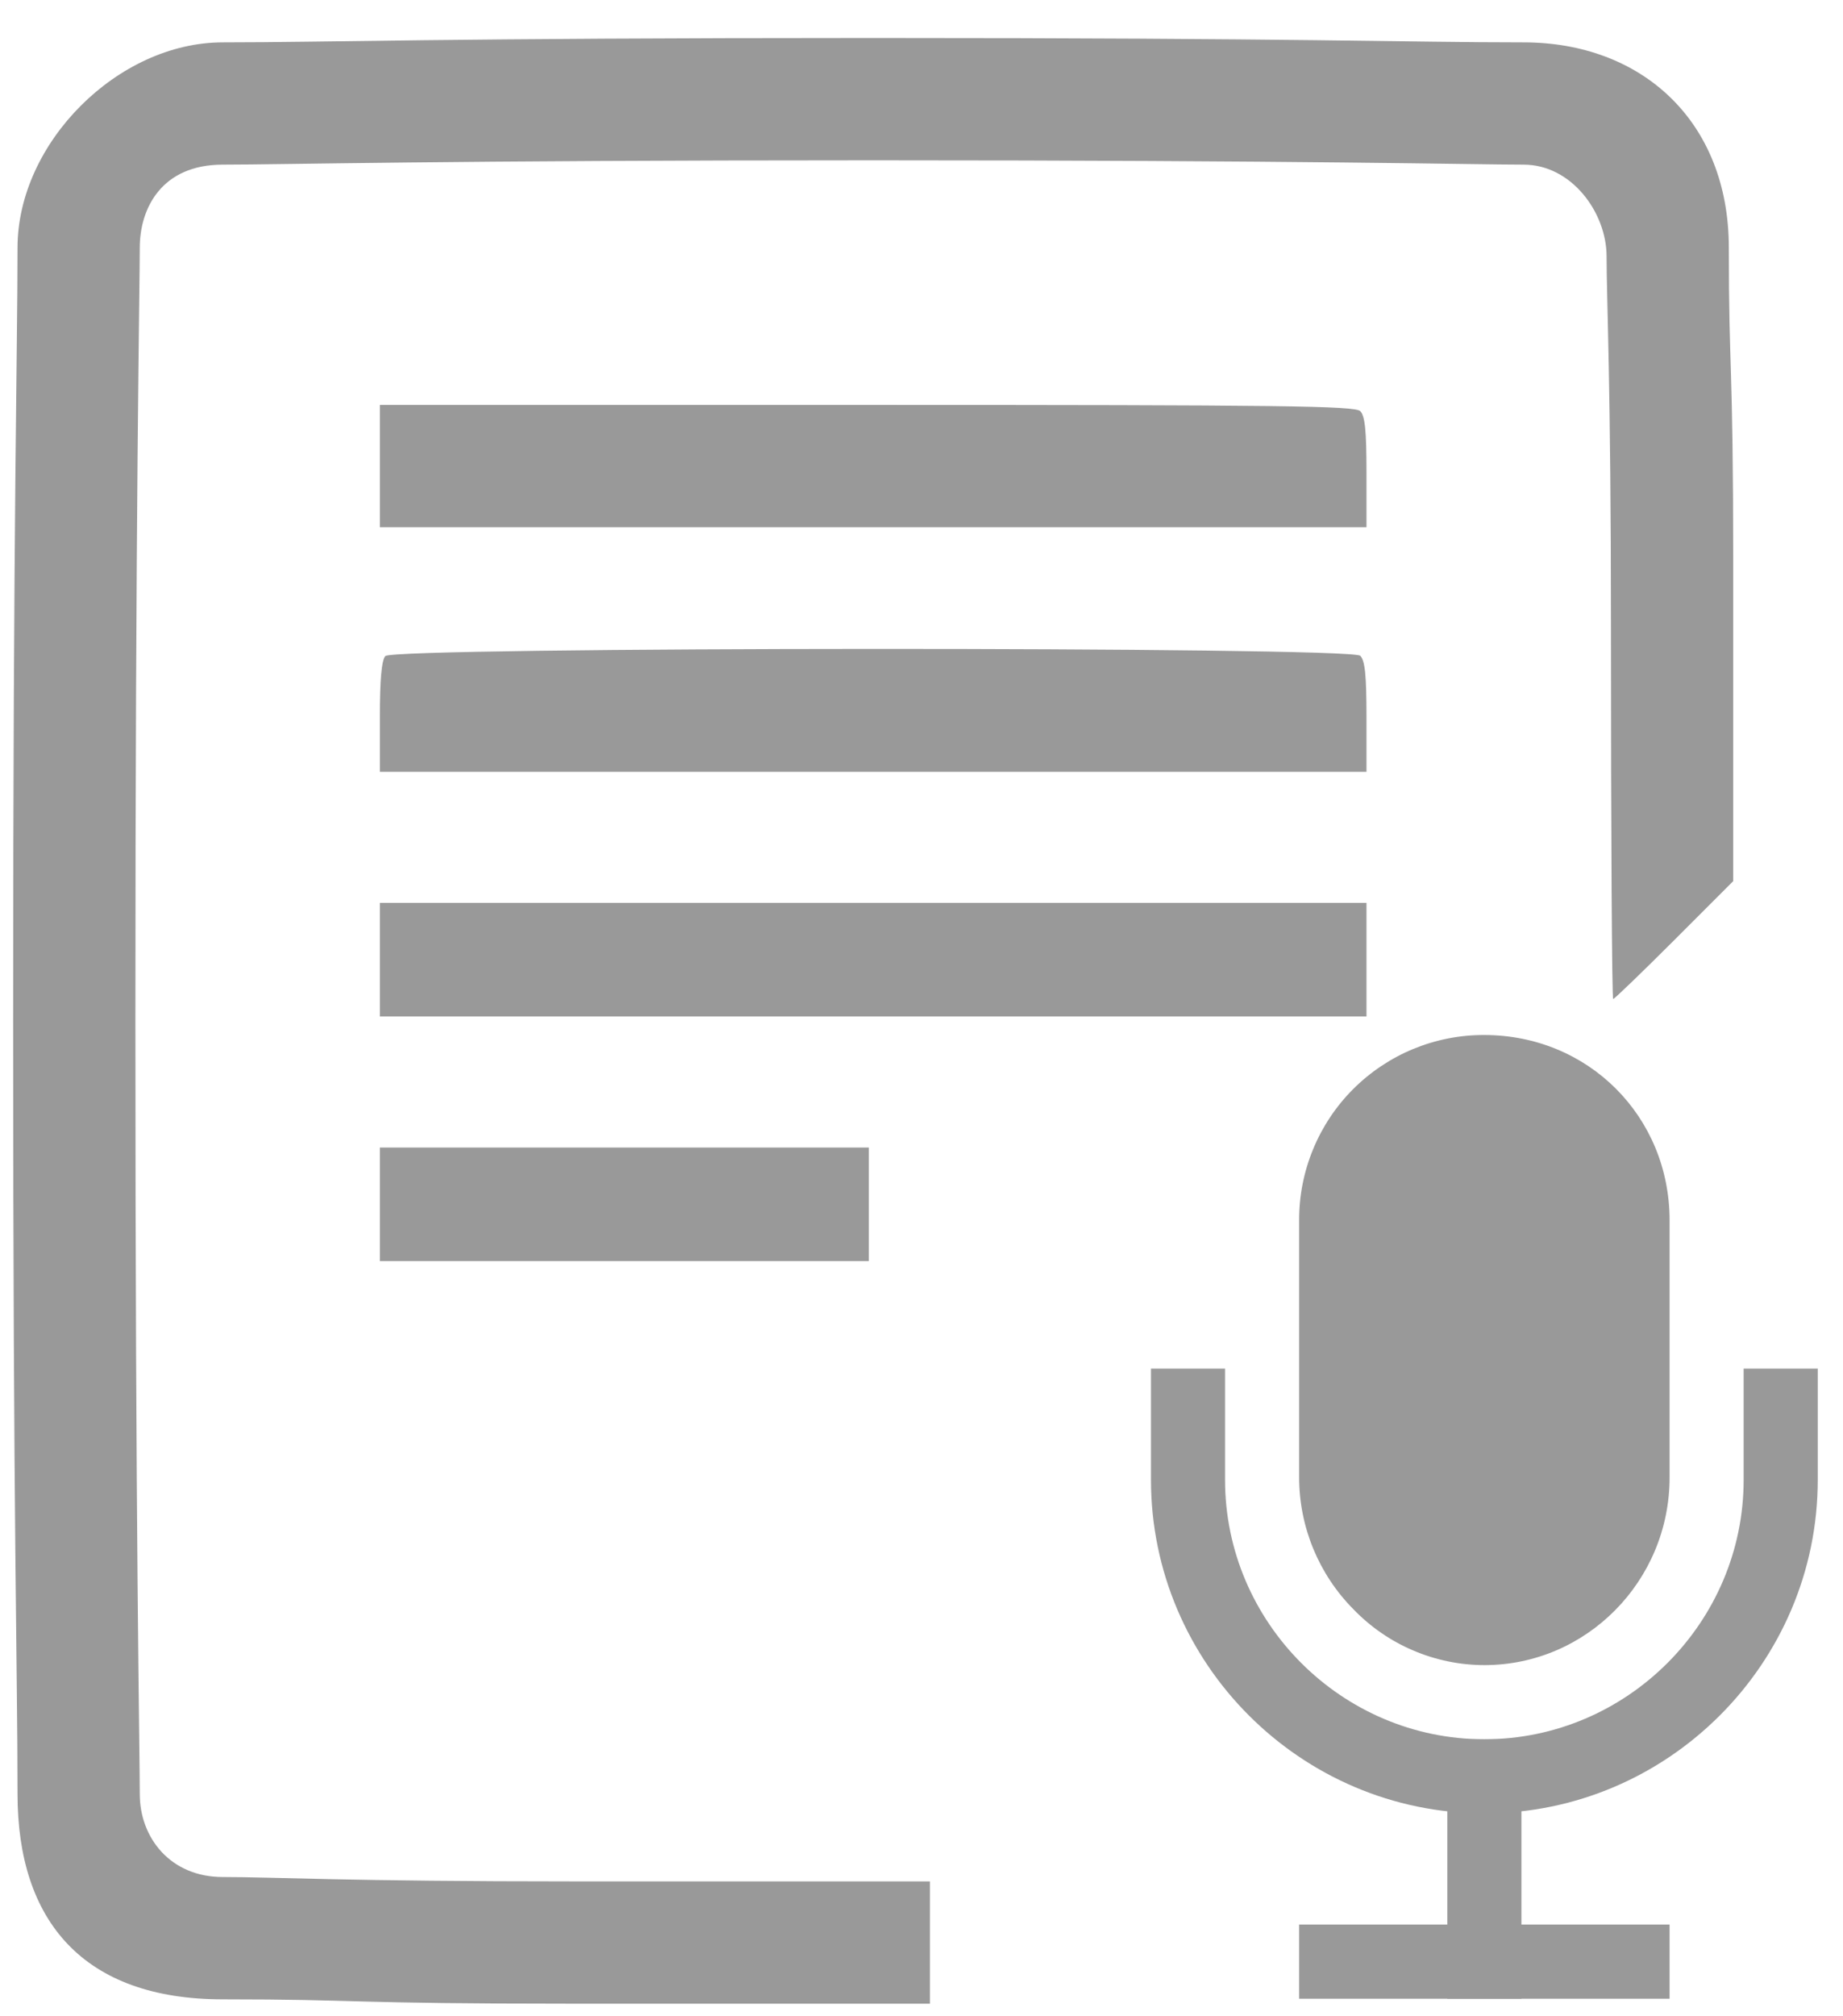 <svg viewBox="0 0 43 47" xmlns="http://www.w3.org/2000/svg">
<g clip-path="url(#clip0)">
<path fill-rule="evenodd" clip-rule="evenodd" d="M8.863 12.293V10.867V9.442H20.227C29.94 9.442 31.612 9.463 31.737 9.587C31.847 9.698 31.882 10.039 31.882 11.013V12.293H20.373H8.863ZM8.863 16.72C8.863 15.843 8.903 15.397 8.99 15.298C9.182 15.08 31.519 15.073 31.737 15.291C31.847 15.402 31.882 15.743 31.882 16.717V17.997H20.373H8.863V16.72ZM8.863 23.701V22.377V21.053H20.373H31.882V22.377V23.701H20.373H8.863ZM8.863 29.405V28.081V26.757H14.567H20.271V28.081V29.405H14.567H8.863Z" fill="#999999"/>
<path d="M0.409 5.775C0.409 8.219 0.307 11.852 0.307 23.803C0.307 35.754 0.409 38.878 0.409 41.832C0.409 44.785 1.937 46.619 5.196 46.619C8.455 46.619 8.014 46.721 13.446 46.721H21.697V45.295V43.869H13.446C8.014 43.869 6.418 43.767 5.196 43.767C3.974 43.767 3.261 42.85 3.261 41.832C3.261 40.813 3.159 35.754 3.159 23.803C3.159 11.852 3.261 6.691 3.261 5.775C3.261 4.858 3.77 3.839 5.196 3.839C6.622 3.839 10.323 3.738 20.373 3.738C30.422 3.738 34.429 3.839 35.549 3.839C36.669 3.839 37.484 4.96 37.484 5.978C37.484 6.997 37.586 8.932 37.586 14.636C37.586 19.398 37.609 23.294 37.638 23.294C37.666 23.294 38.308 22.675 39.064 21.92L40.438 20.546V13.16C40.438 8.304 40.336 8.729 40.336 5.775C40.336 2.821 38.299 0.988 35.549 0.988C32.799 0.988 30.422 0.886 20.373 0.886C10.323 0.886 7.641 0.988 5.196 0.988C2.752 0.988 0.409 3.33 0.409 5.775Z" fill="#999999"/>
<path fill-rule="evenodd" clip-rule="evenodd" d="M30.311 44.876H38.954V46.605H30.311V44.876Z" fill="#999999"/>
<path fill-rule="evenodd" clip-rule="evenodd" d="M28.582 31.912V34.505C28.582 37.83 31.307 40.555 34.632 40.555C37.958 40.555 40.682 37.83 40.682 34.505V31.912H42.411V34.505C42.411 38.785 38.913 42.283 34.632 42.283C30.352 42.283 26.854 38.785 26.854 34.505V31.912H28.582Z" fill="#999999"/>
<path fill-rule="evenodd" clip-rule="evenodd" d="M35.497 40.555V46.605H33.768V40.555H35.497Z" fill="#999999"/>
<path d="M34.632 38.826C34.062 38.825 33.498 38.709 32.973 38.485C32.448 38.262 31.974 37.935 31.578 37.524C30.767 36.707 30.312 35.602 30.311 34.451V28.455C30.309 27.887 30.419 27.324 30.636 26.799C30.852 26.273 31.17 25.796 31.572 25.394C31.974 24.993 32.451 24.674 32.976 24.458C33.501 24.242 34.064 24.131 34.632 24.134C37.056 24.134 38.954 26.032 38.954 28.455V34.451C38.954 36.863 37.015 38.826 34.632 38.826Z" fill="#999999"/>
</g>
<defs>
<clipPath id="clip0">
<rect width="42.475" height="45.886" fill="white" transform="translate(0 0.886)"/>
</clipPath>
</defs>
</svg>
